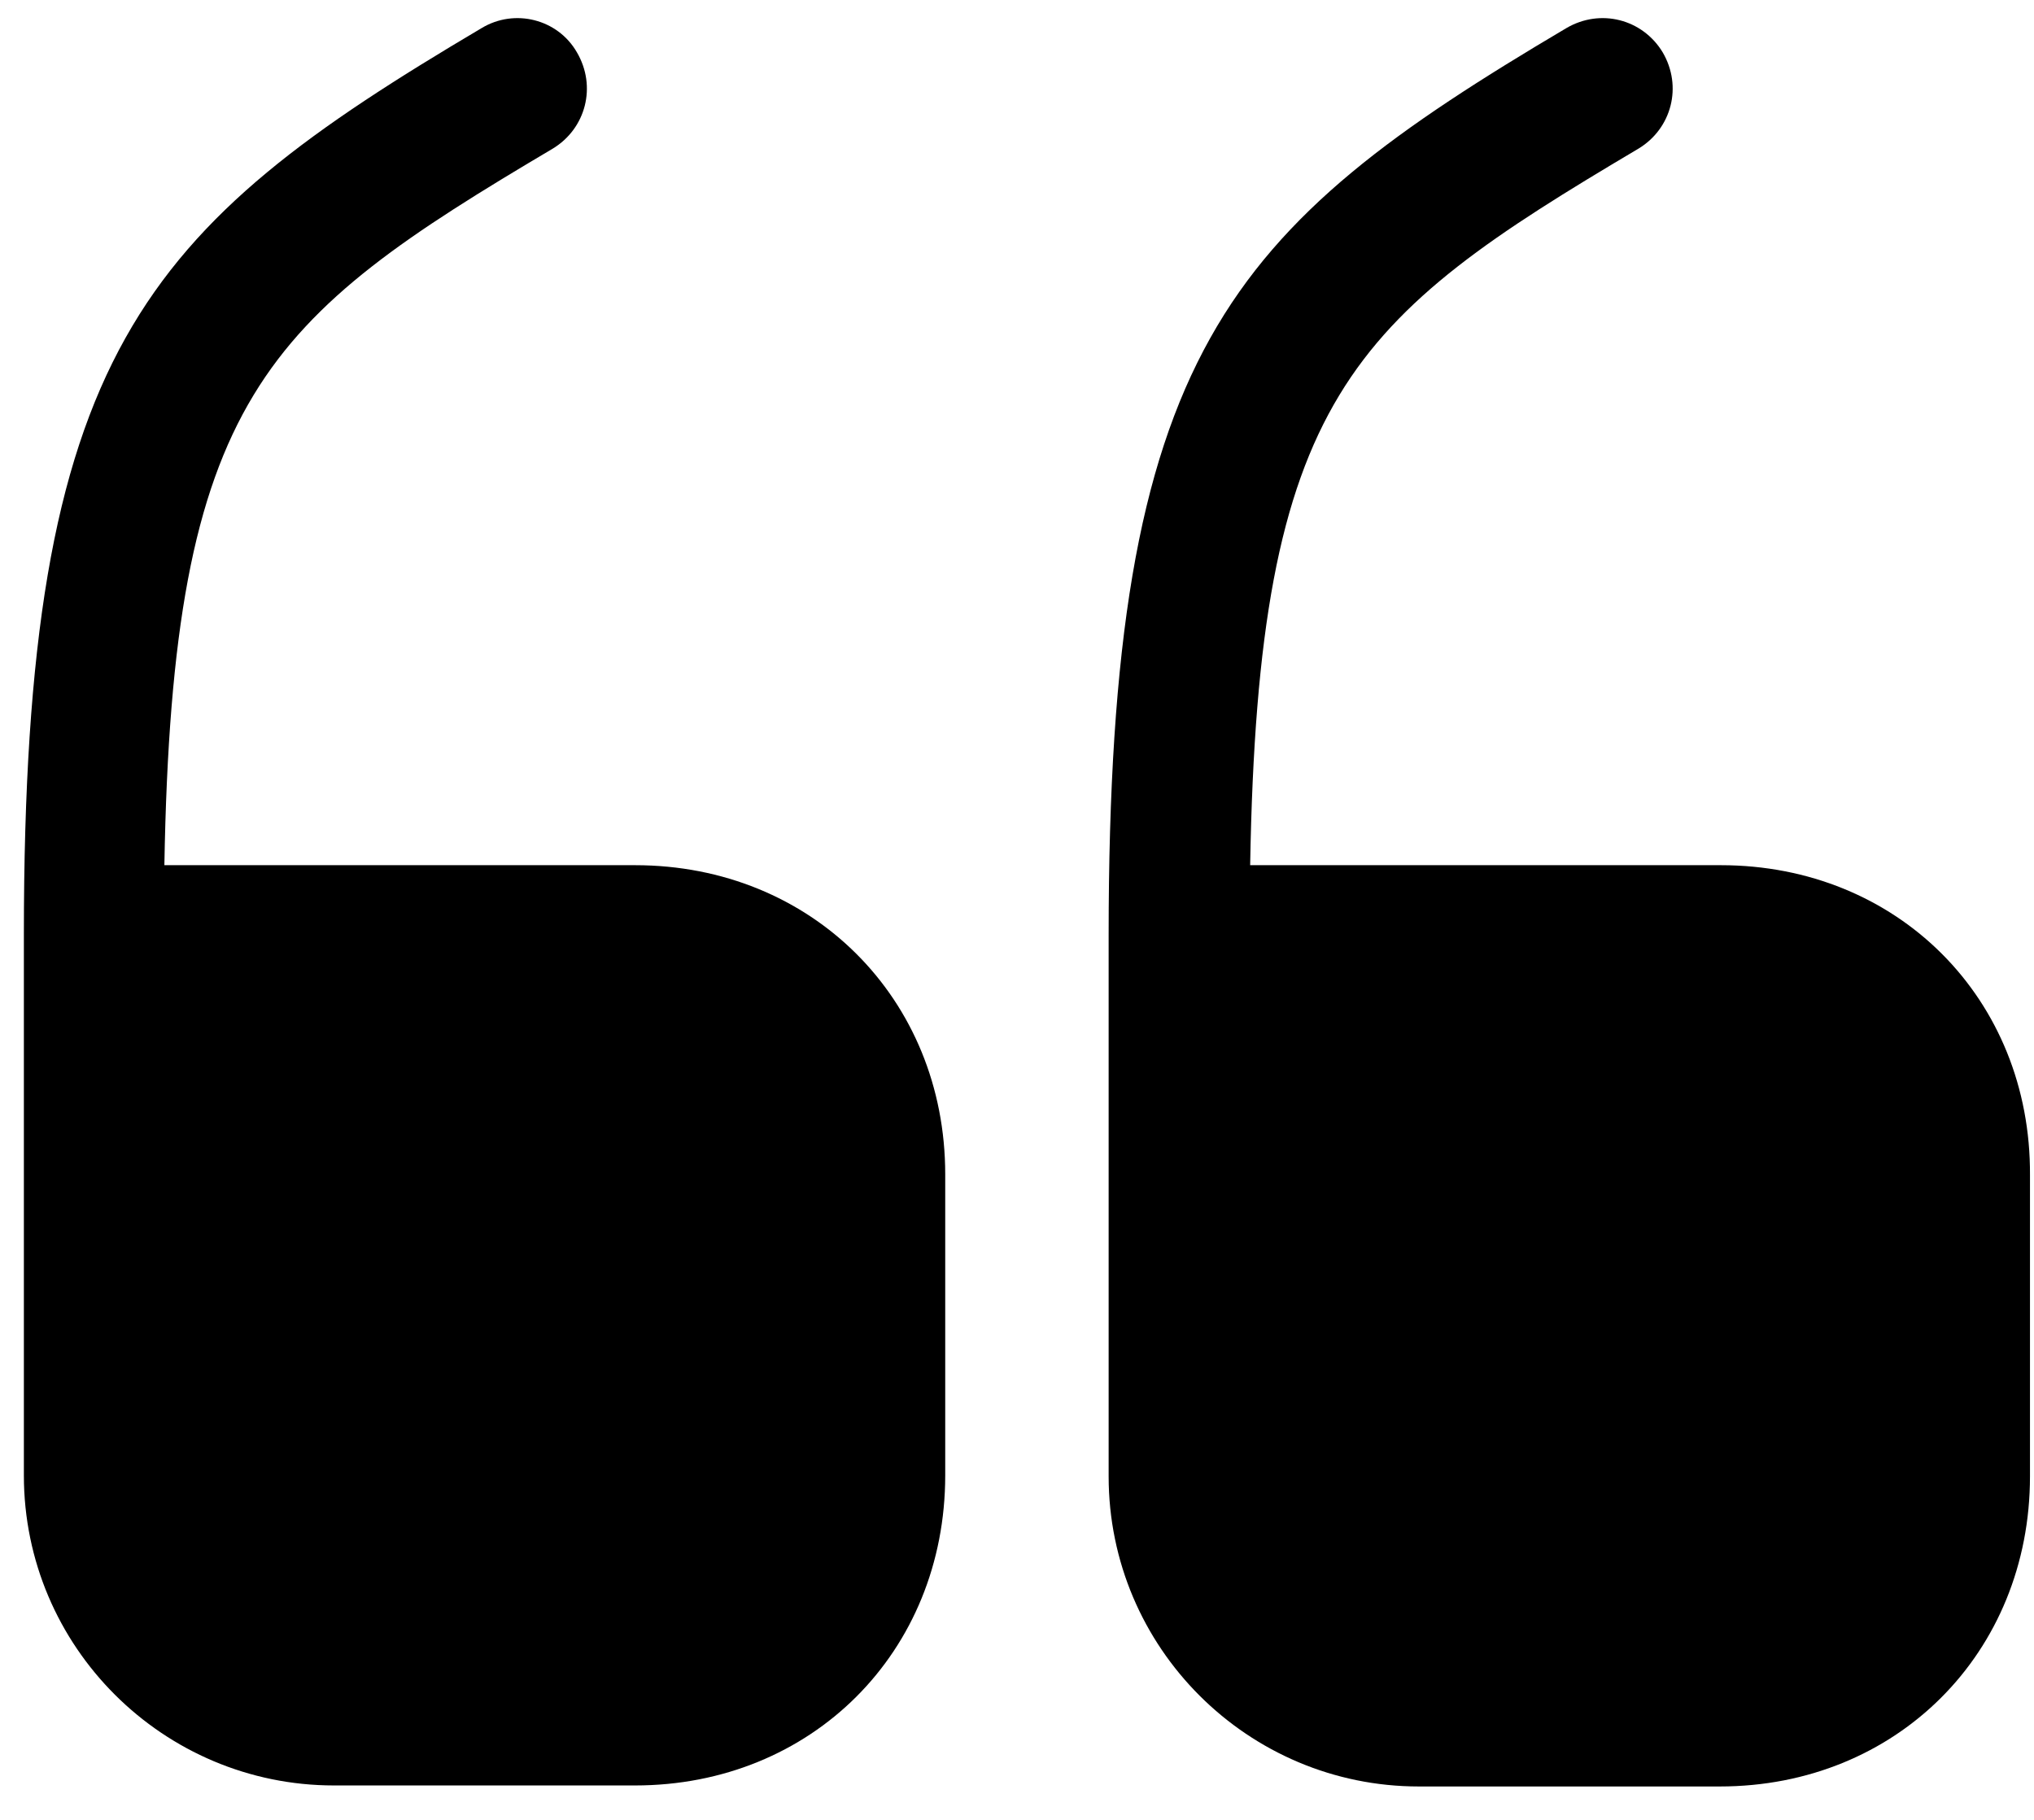 <svg width="38" height="34" viewBox="0 0 38 34" fill="none" xmlns="http://www.w3.org/2000/svg">
<path d="M11.865 16.164H3.071C3.221 7.407 4.946 5.964 10.328 2.776C10.946 2.401 11.152 1.614 10.777 0.976C10.421 0.357 9.615 0.151 8.996 0.526C2.659 4.276 0.446 6.564 0.446 17.457V27.564C0.446 30.77 3.053 33.357 6.24 33.357H11.865C15.165 33.357 17.659 30.864 17.659 27.564V21.939C17.659 18.657 15.165 16.164 11.865 16.164Z" fill="black"/>
<path d="M32.15 16.164H23.356C23.506 7.407 25.231 5.964 30.612 2.776C31.231 2.401 31.437 1.614 31.062 0.976C30.687 0.357 29.9 0.151 29.262 0.526C22.925 4.276 20.712 6.564 20.712 17.476V27.582C20.712 30.789 23.319 33.376 26.506 33.376H32.131C35.431 33.376 37.925 30.882 37.925 27.582V21.957C37.944 18.657 35.45 16.164 32.15 16.164Z" fill="black"/>
</svg>
